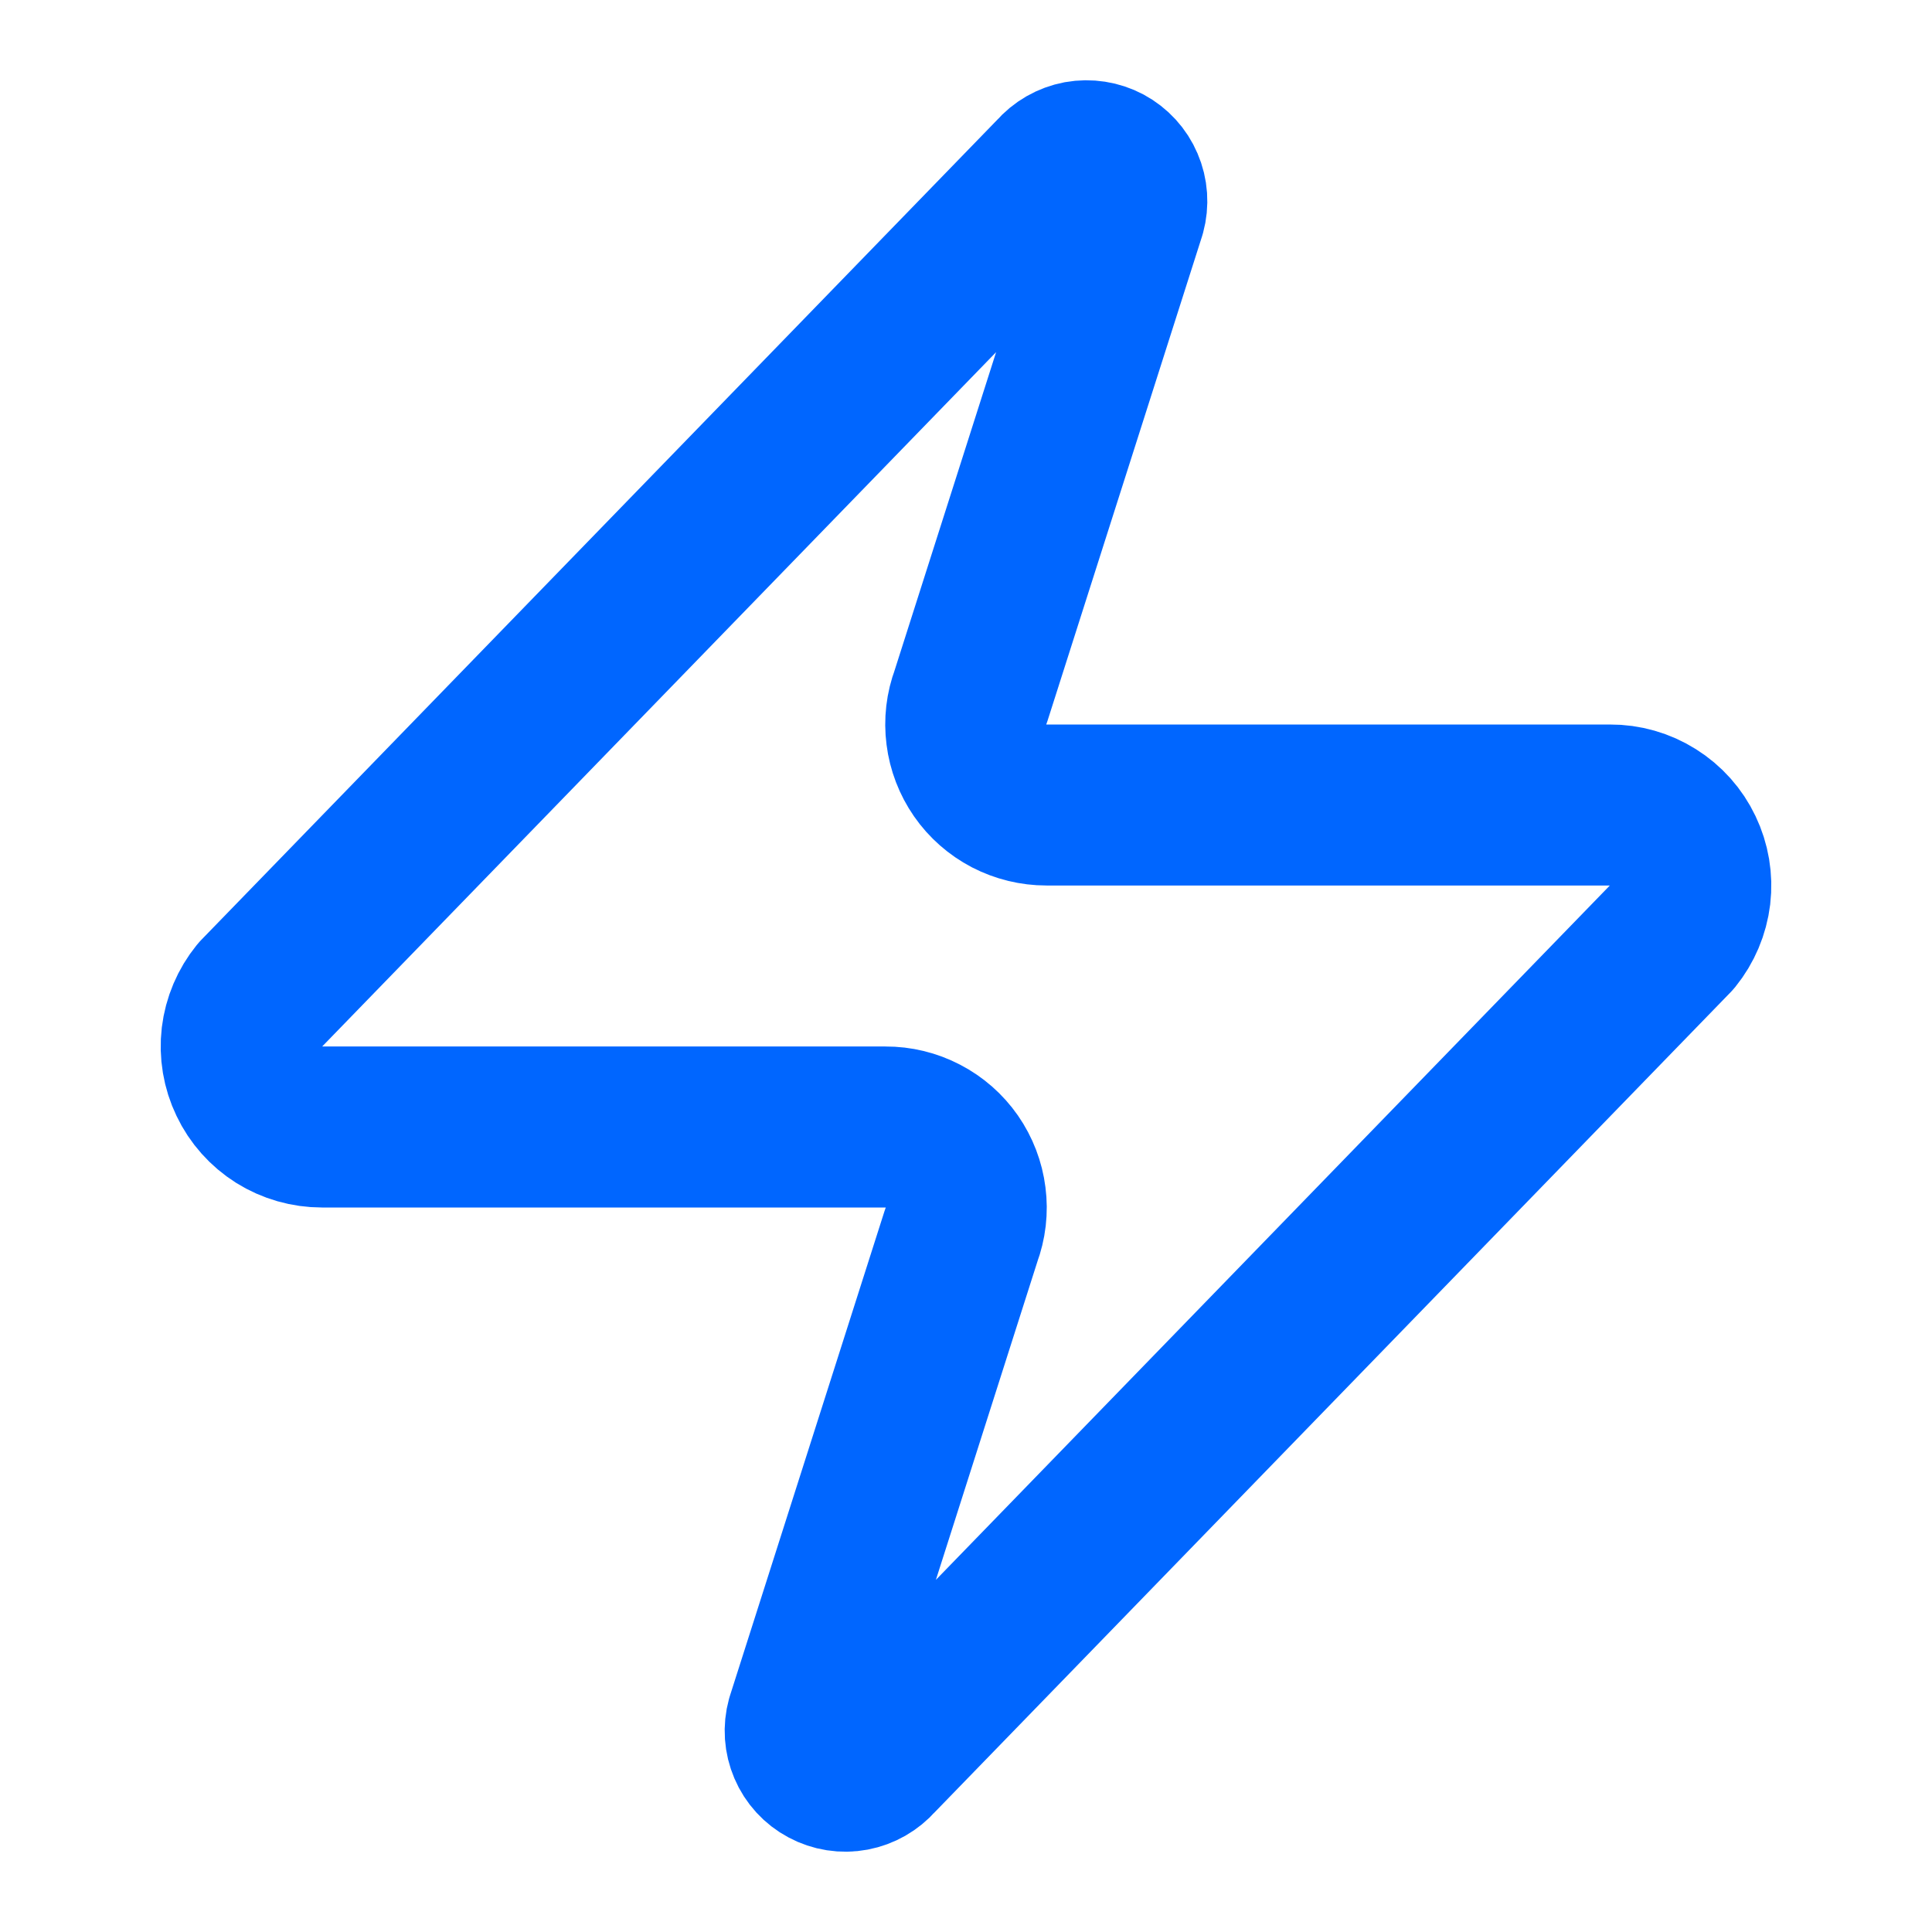 <svg xmlns="http://www.w3.org/2000/svg" width="24" height="24" viewBox="0 0 24 24" fill="none"><path d="M4 14C3.811 14 3.625 13.947 3.465 13.847C3.305 13.746 3.176 13.602 3.095 13.431C3.013 13.261 2.981 13.07 3.003 12.882C3.026 12.694 3.101 12.517 3.22 12.37L13.12 2.17C13.194 2.084 13.296 2.026 13.407 2.005C13.518 1.985 13.634 2.003 13.734 2.056C13.834 2.11 13.913 2.196 13.957 2.3C14.002 2.404 14.01 2.52 13.98 2.63L12.06 8.65C12.003 8.801 11.984 8.964 12.005 9.125C12.025 9.285 12.084 9.438 12.176 9.571C12.268 9.704 12.392 9.812 12.535 9.887C12.679 9.961 12.838 10 13 10H20C20.189 9.999 20.375 10.052 20.535 10.153C20.695 10.253 20.824 10.397 20.905 10.568C20.987 10.739 21.019 10.929 20.997 11.117C20.974 11.305 20.899 11.483 20.78 11.63L10.88 21.83C10.806 21.915 10.704 21.973 10.593 21.994C10.482 22.015 10.366 21.997 10.266 21.943C10.166 21.89 10.087 21.804 10.043 21.7C9.998 21.595 9.99 21.479 10.02 21.37L11.94 15.35C11.997 15.198 12.016 15.035 11.995 14.875C11.975 14.714 11.916 14.561 11.824 14.428C11.732 14.296 11.608 14.187 11.465 14.113C11.321 14.038 11.162 13.999 11 14H4Z" stroke="#0066FF" stroke-width="2" stroke-linecap="round" stroke-linejoin="round"></path></svg>